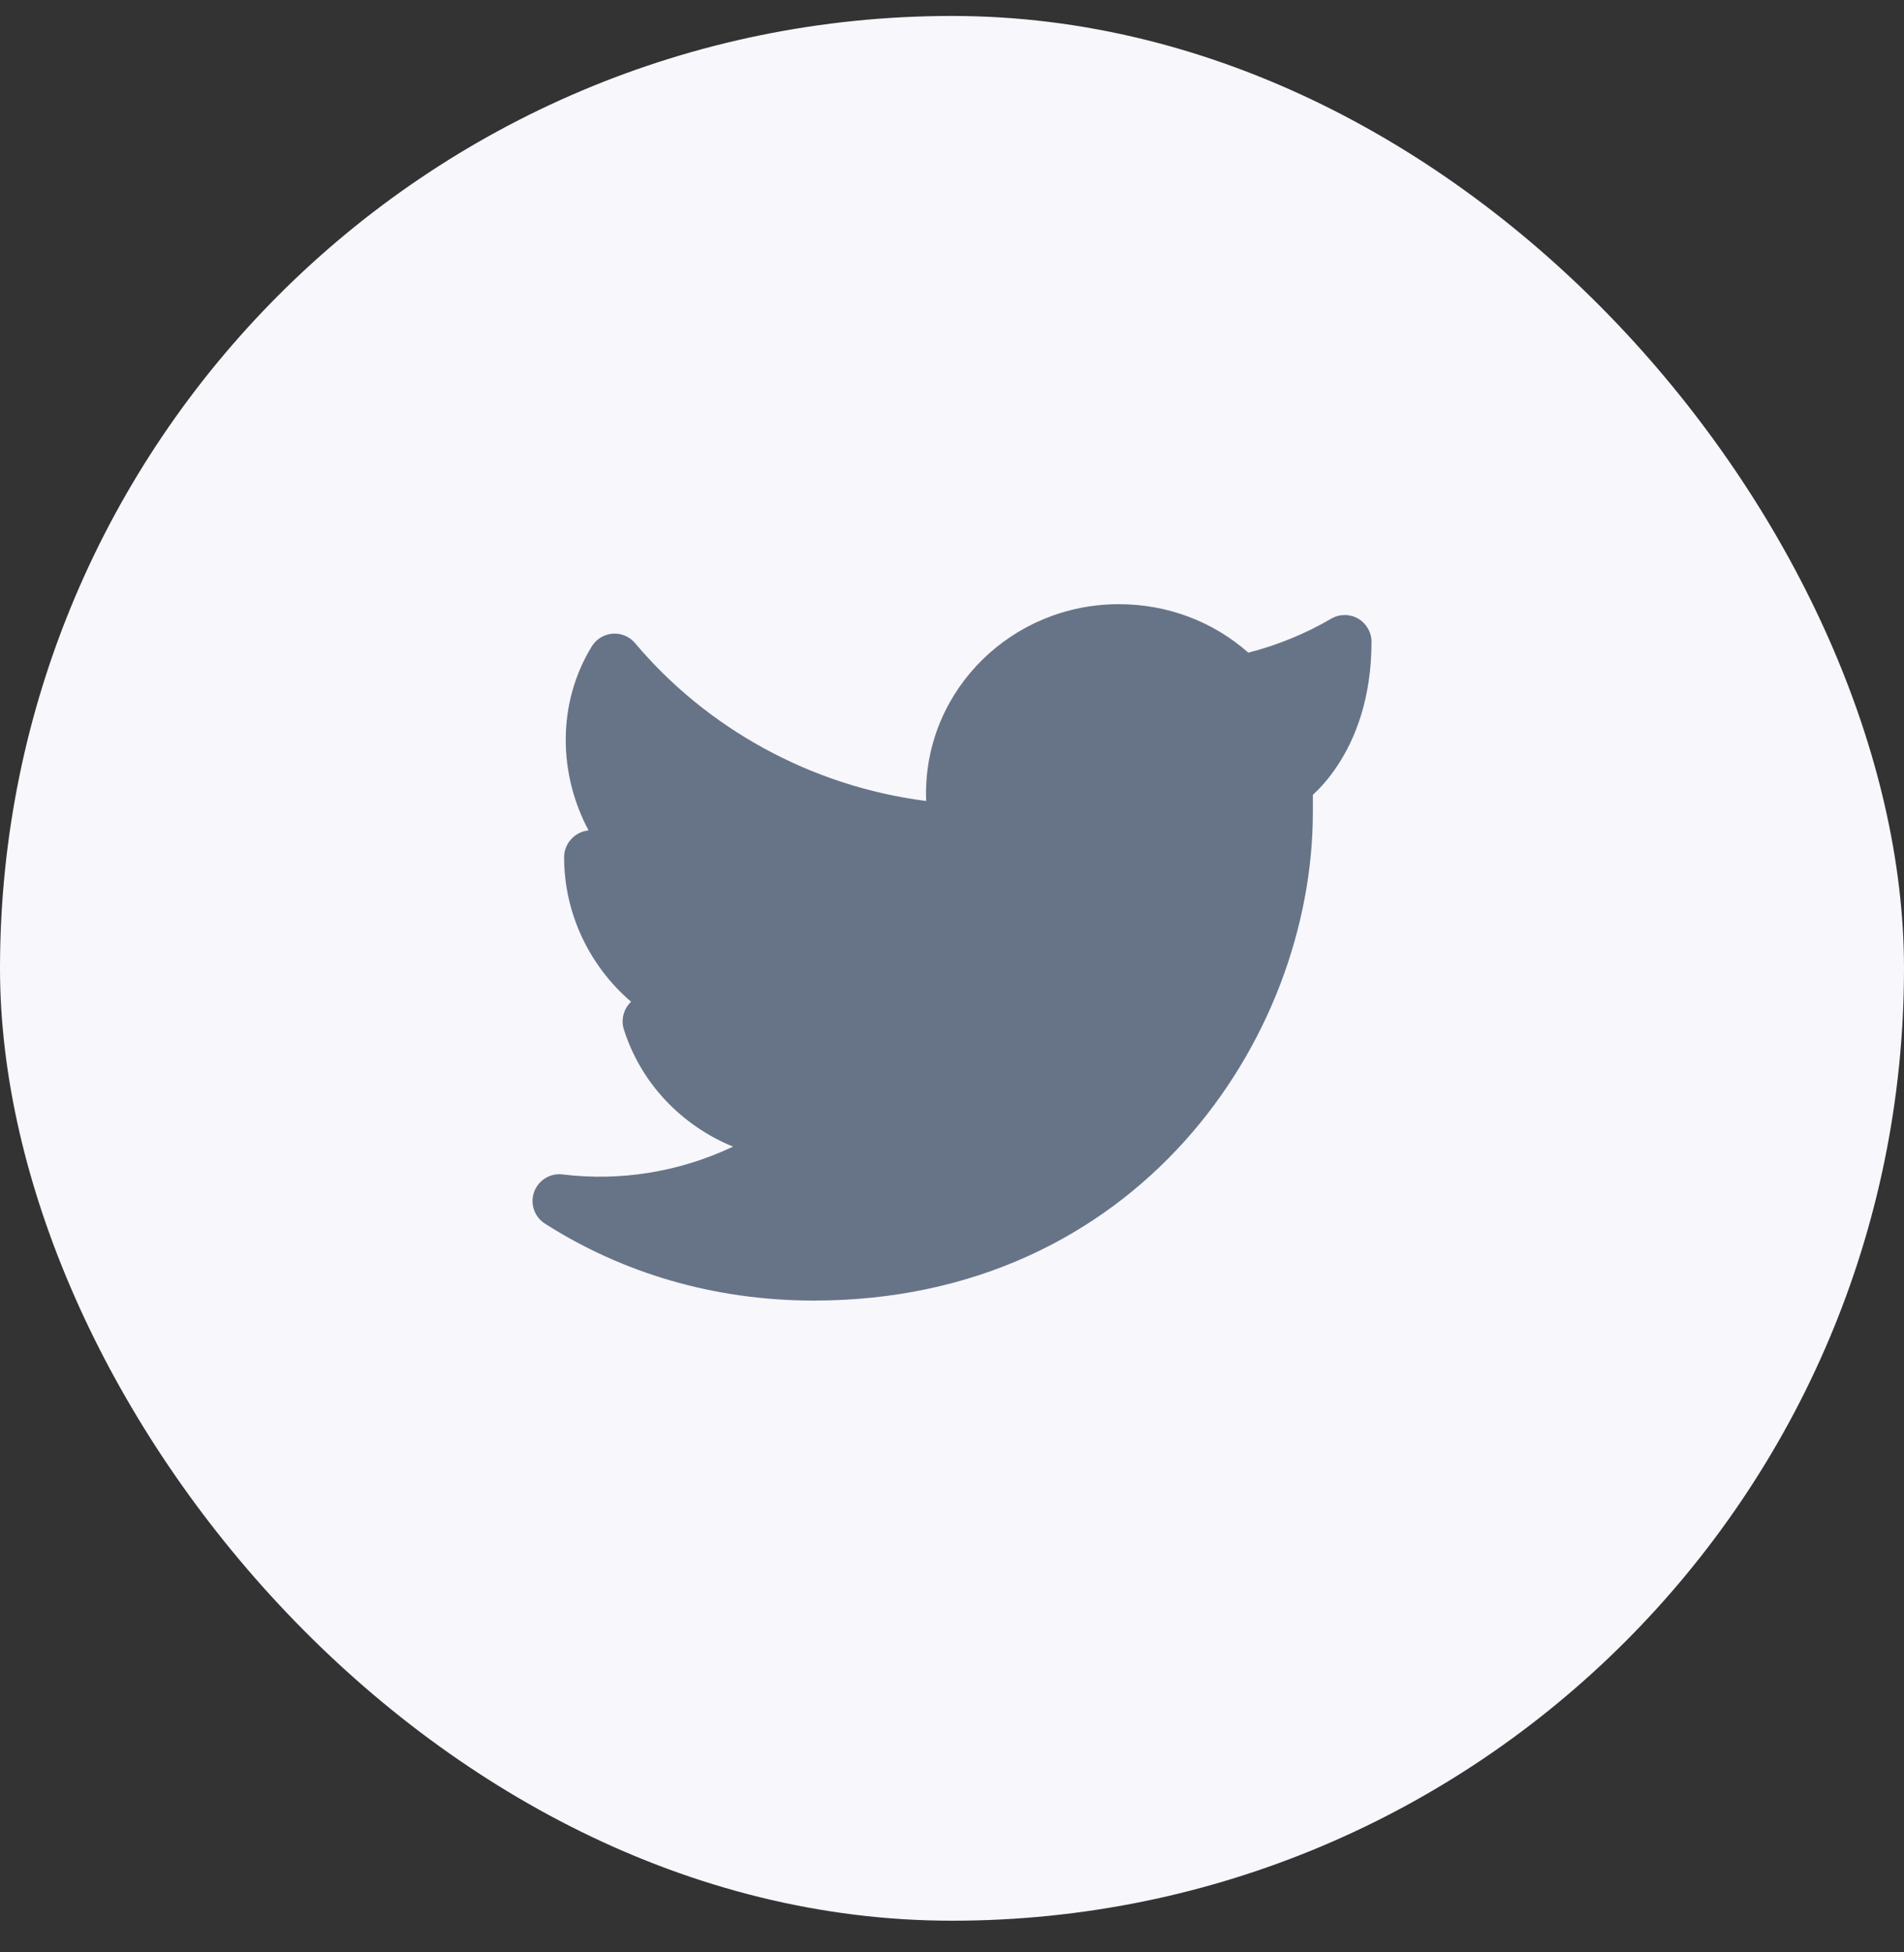 <svg width="40" height="41" viewBox="0 0 40 41" fill="none" xmlns="http://www.w3.org/2000/svg">
<rect x="0" y="0" width="40" height="41" fill="#333333" stroke="none"/>
<rect y="0.335" width="40" height="40" rx="20" fill="#F7F7FC"/>
<path d="M23.503 12.688C21.277 12.688 19.454 14.457 19.454 16.666C19.454 16.718 19.455 16.769 19.457 16.821C17.007 16.507 14.832 15.275 13.342 13.506C13.226 13.367 13.05 13.294 12.87 13.307C12.69 13.321 12.527 13.42 12.432 13.574C11.696 14.777 11.732 16.257 12.365 17.439C12.08 17.464 11.851 17.711 11.851 17.999C11.851 19.191 12.388 20.291 13.258 21.037C13.103 21.182 13.041 21.412 13.106 21.617C13.462 22.744 14.314 23.635 15.4 24.079C14.294 24.604 13.051 24.814 11.818 24.663C11.558 24.631 11.31 24.784 11.221 25.031C11.132 25.278 11.226 25.554 11.447 25.695C13.066 26.73 14.997 27.312 17.095 27.312C23.865 27.312 27.581 21.834 27.581 17.056V16.693L27.595 16.679C27.739 16.545 27.923 16.345 28.104 16.069C28.47 15.514 28.813 14.669 28.813 13.478C28.813 13.276 28.704 13.09 28.529 12.989C28.354 12.889 28.139 12.891 27.965 12.993C27.437 13.303 26.836 13.549 26.226 13.706C25.486 13.055 24.538 12.688 23.503 12.688Z" fill="#677488"/>
</svg>
